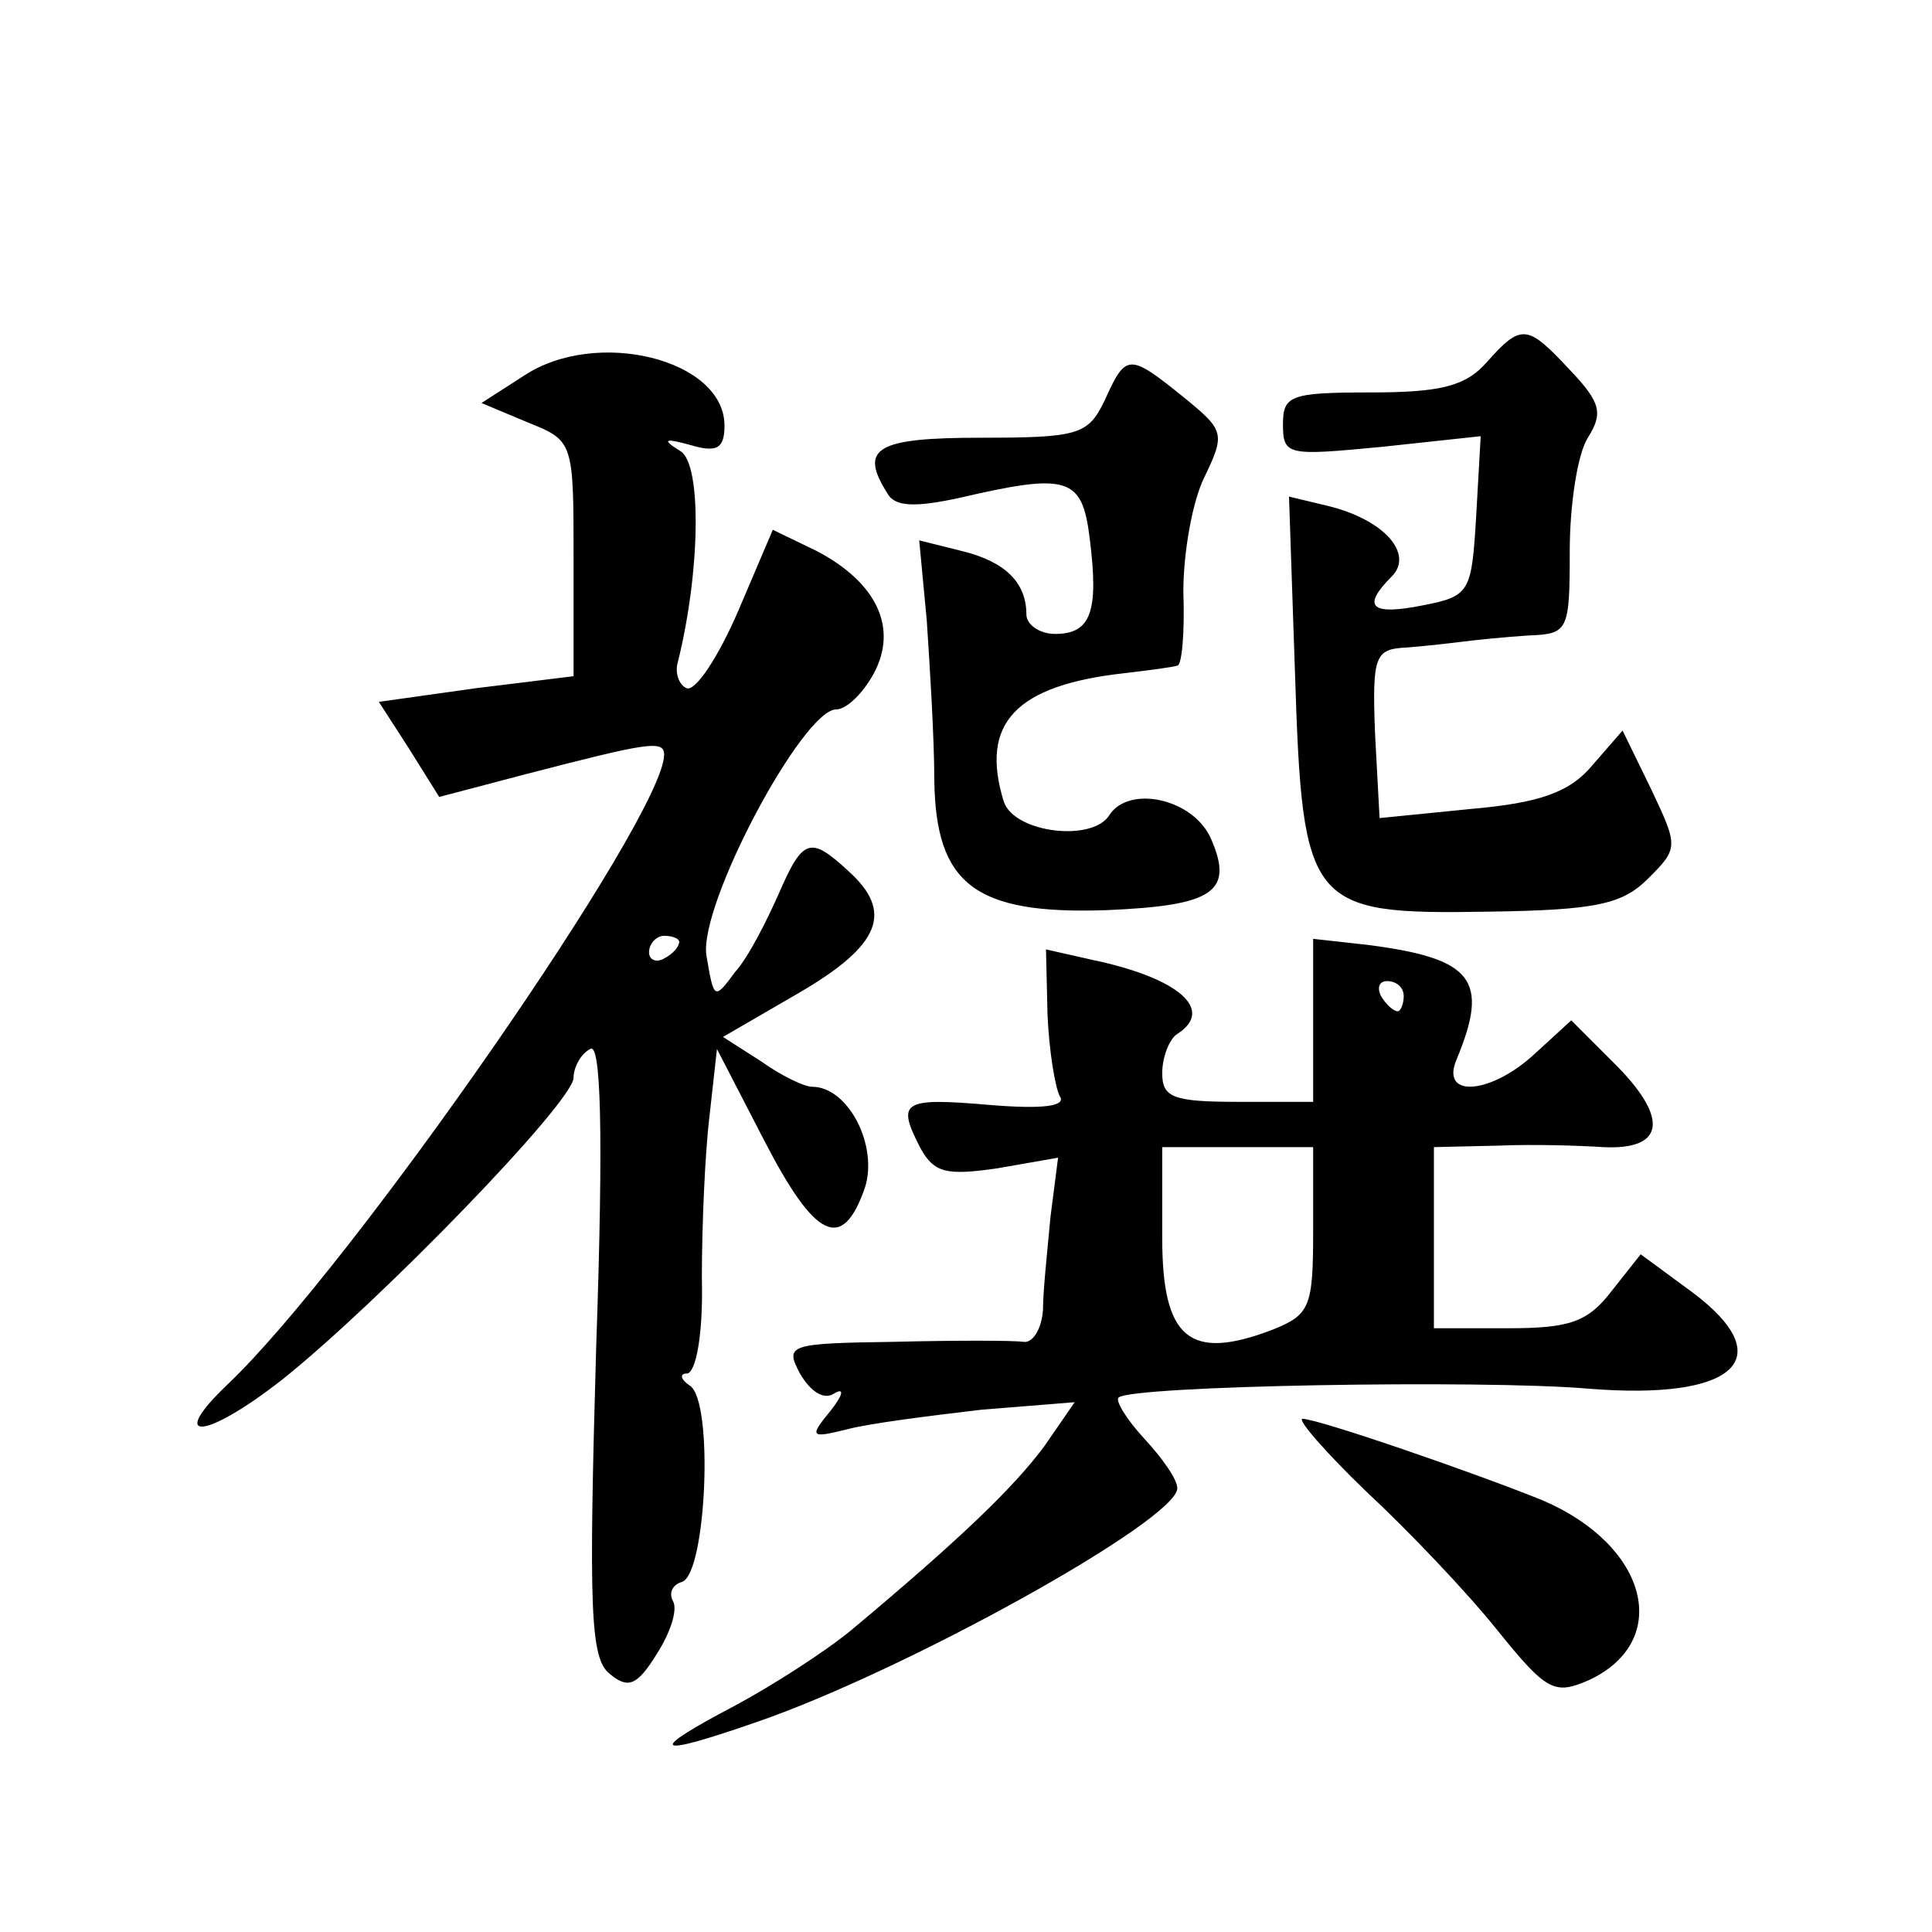 <?xml version="1.0" standalone="no"?>
<!DOCTYPE svg PUBLIC "-//W3C//DTD SVG 20010904//EN"
 "http://www.w3.org/TR/2001/REC-SVG-20010904/DTD/svg10.dtd">
<svg version="1.0" xmlns="http://www.w3.org/2000/svg"
 width="128pt" height="128pt" viewBox="0 0 128 128"
 preserveAspectRatio="xMidYMid meet">
<g transform="translate(0,128) scale(0.1,-0.1)"
fill="#0" stroke="none">
<path d="M985 1040 c-14 -16 -31 -20 -77 -20 -53 0 -58 -2 -58 -21 0 -21 3 -21
66 -15 l65 7 -3 -53 c-3 -50 -4 -53 -35 -59 -35 -7 -41 -1 -21 19 15 15 -5 38 -43
47 l-25 6 4 -118 c5 -154 9 -159 128 -157 72 1 89 5 106 22 20 20 20 21 2 59 l-19
39 -20 -23 c-15 -18 -35 -25 -81 -29 l-60 -6 -3 56 c-2 52 0 56 21 57 13 1 30 3
38 4 8 1 27 3 43 4 26 1 27 3 27 56 0 30 5 64 12 75 10 16 9 23 -12 45 -28 30 -32
31 -55 5z M347 1031 l-28 -18 31 -13 c30 -12 30 -13 30 -90 l0 -78 -65 -8 -64 -9
20 -31 20 -32 57 15 c81 21 92 23 92 13 0 -41 -207 -339 -289 -417 -41 -39 -15
-37 36 3 64 51 193 184 193 200 0 7 5 16 11 19 7 5 9 -53 4 -197 -5 -174 -4 -207
9 -217 12 -10 18 -8 31 13 9 14 14 29 11 35 -3 5 -1 11 6 13 16 6 21 120 5 130
-6 4 -7 8 -2 8 6 0 11 26 10 63 0 34 2 82 5 107 l5 45 31 -60 c34 -66 52 -75 67
-32 9 28 -11 67 -35 67 -5 0 -20 7 -34 17 l-25 16 50 29 c55 32 63 54 33 81 -25
23 -30 22 -46 -15 -8 -18 -20 -42 -29 -52 -14 -19 -14 -18 -19 11 -5 34 64 163
86 163 7 0 18 11 25 24 16 30 2 60 -38 81 l-29 14 -23 -54 c-13 -30 -28 -53 -34
-51 -5 2 -8 10 -6 17 15 60 16 131 2 140 -13 8 -11 9 7 4 17 -5 22 -2 22 13 0 44
-85 65 -133 33z m103 -375 c0 -3 -4 -8 -10 -11 -5 -3 -10 -1 -10 4 0 6 5 11 10
11 6 0 10 -2 10 -4z M732 1015 c-11 -23 -17 -25 -82 -25 -70 0 -81 -7 -62 -37 5
-9 19 -9 47 -3 73 17 82 14 87 -27 6 -48 1 -63 -23 -63 -10 0 -19 6 -19 13 0 21
-14 35 -43 42 l-28 7 5 -53 c2 -30 5 -78 5 -106 1 -69 27 -89 114 -86 71 3 85 12
69 48 -12 26 -54 35 -67 15 -11 -18 -63 -12 -70 9 -16 52 8 77 80 85 17 2 32 4
35 5 3 0 5 22 4 49 0 26 6 60 14 76 14 29 13 31 -14 53 -36 29 -38 29 -52 -2z M870
604 l0 -54 -50 0 c-43 0 -50 3 -50 19 0 11 5 23 10 26 25 16 1 37 -56 49 l-31 7
1 -43 c1 -24 5 -48 8 -54 5 -7 -11 -9 -47 -6 -58 5 -61 2 -45 -29 9 -16 17 -18
51 -13 l40 7 -5 -39 c-2 -22 -5 -49 -5 -62 -1 -13 -7 -22 -13 -21 -7 1 -46 1 -86
0 -70 -1 -72 -2 -62 -21 7 -12 16 -18 23 -13 7 4 5 -2 -3 -12 -14 -17 -13 -18 11
-12 15 4 55 9 89 13 l62 5 -20 -29 c-20 -27 -55 -61 -128 -122 -17 -14 -51 -36
-77 -50 -59 -31 -55 -35 14 -11 99 34 279 134 279 155 0 6 -10 20 -22 33 -12 13
-19 25 -17 27 7 8 241 12 311 6 98 -8 128 20 69 64 l-34 25 -19 -24 c-16 -21 -28
-25 -69 -25 l-49 0 0 60 0 60 43 1 c23 1 54 0 69 -1 40 -2 44 18 10 53 l-31 31
-24 -22 c-29 -27 -63 -30 -52 -4 22 53 11 67 -59 76 l-36 4 0 -54z m60 16 c0 -5
-2 -10 -4 -10 -3 0 -8 5 -11 10 -3 6 -1 10 4 10 6 0 11 -4 11 -10z m-60 -155 c0
-51 -2 -56 -27 -66 -55 -21 -73 -6 -73 61 l0 60 50 0 50 0 0 -55z M905 292 c28
-26 67 -67 87 -92 33 -41 38 -43 61 -33 55 26 39 89 -31 119 -47 19 -149 54 -159
54 -4 0 15 -22 42 -48z"/>
</g>
</svg>
